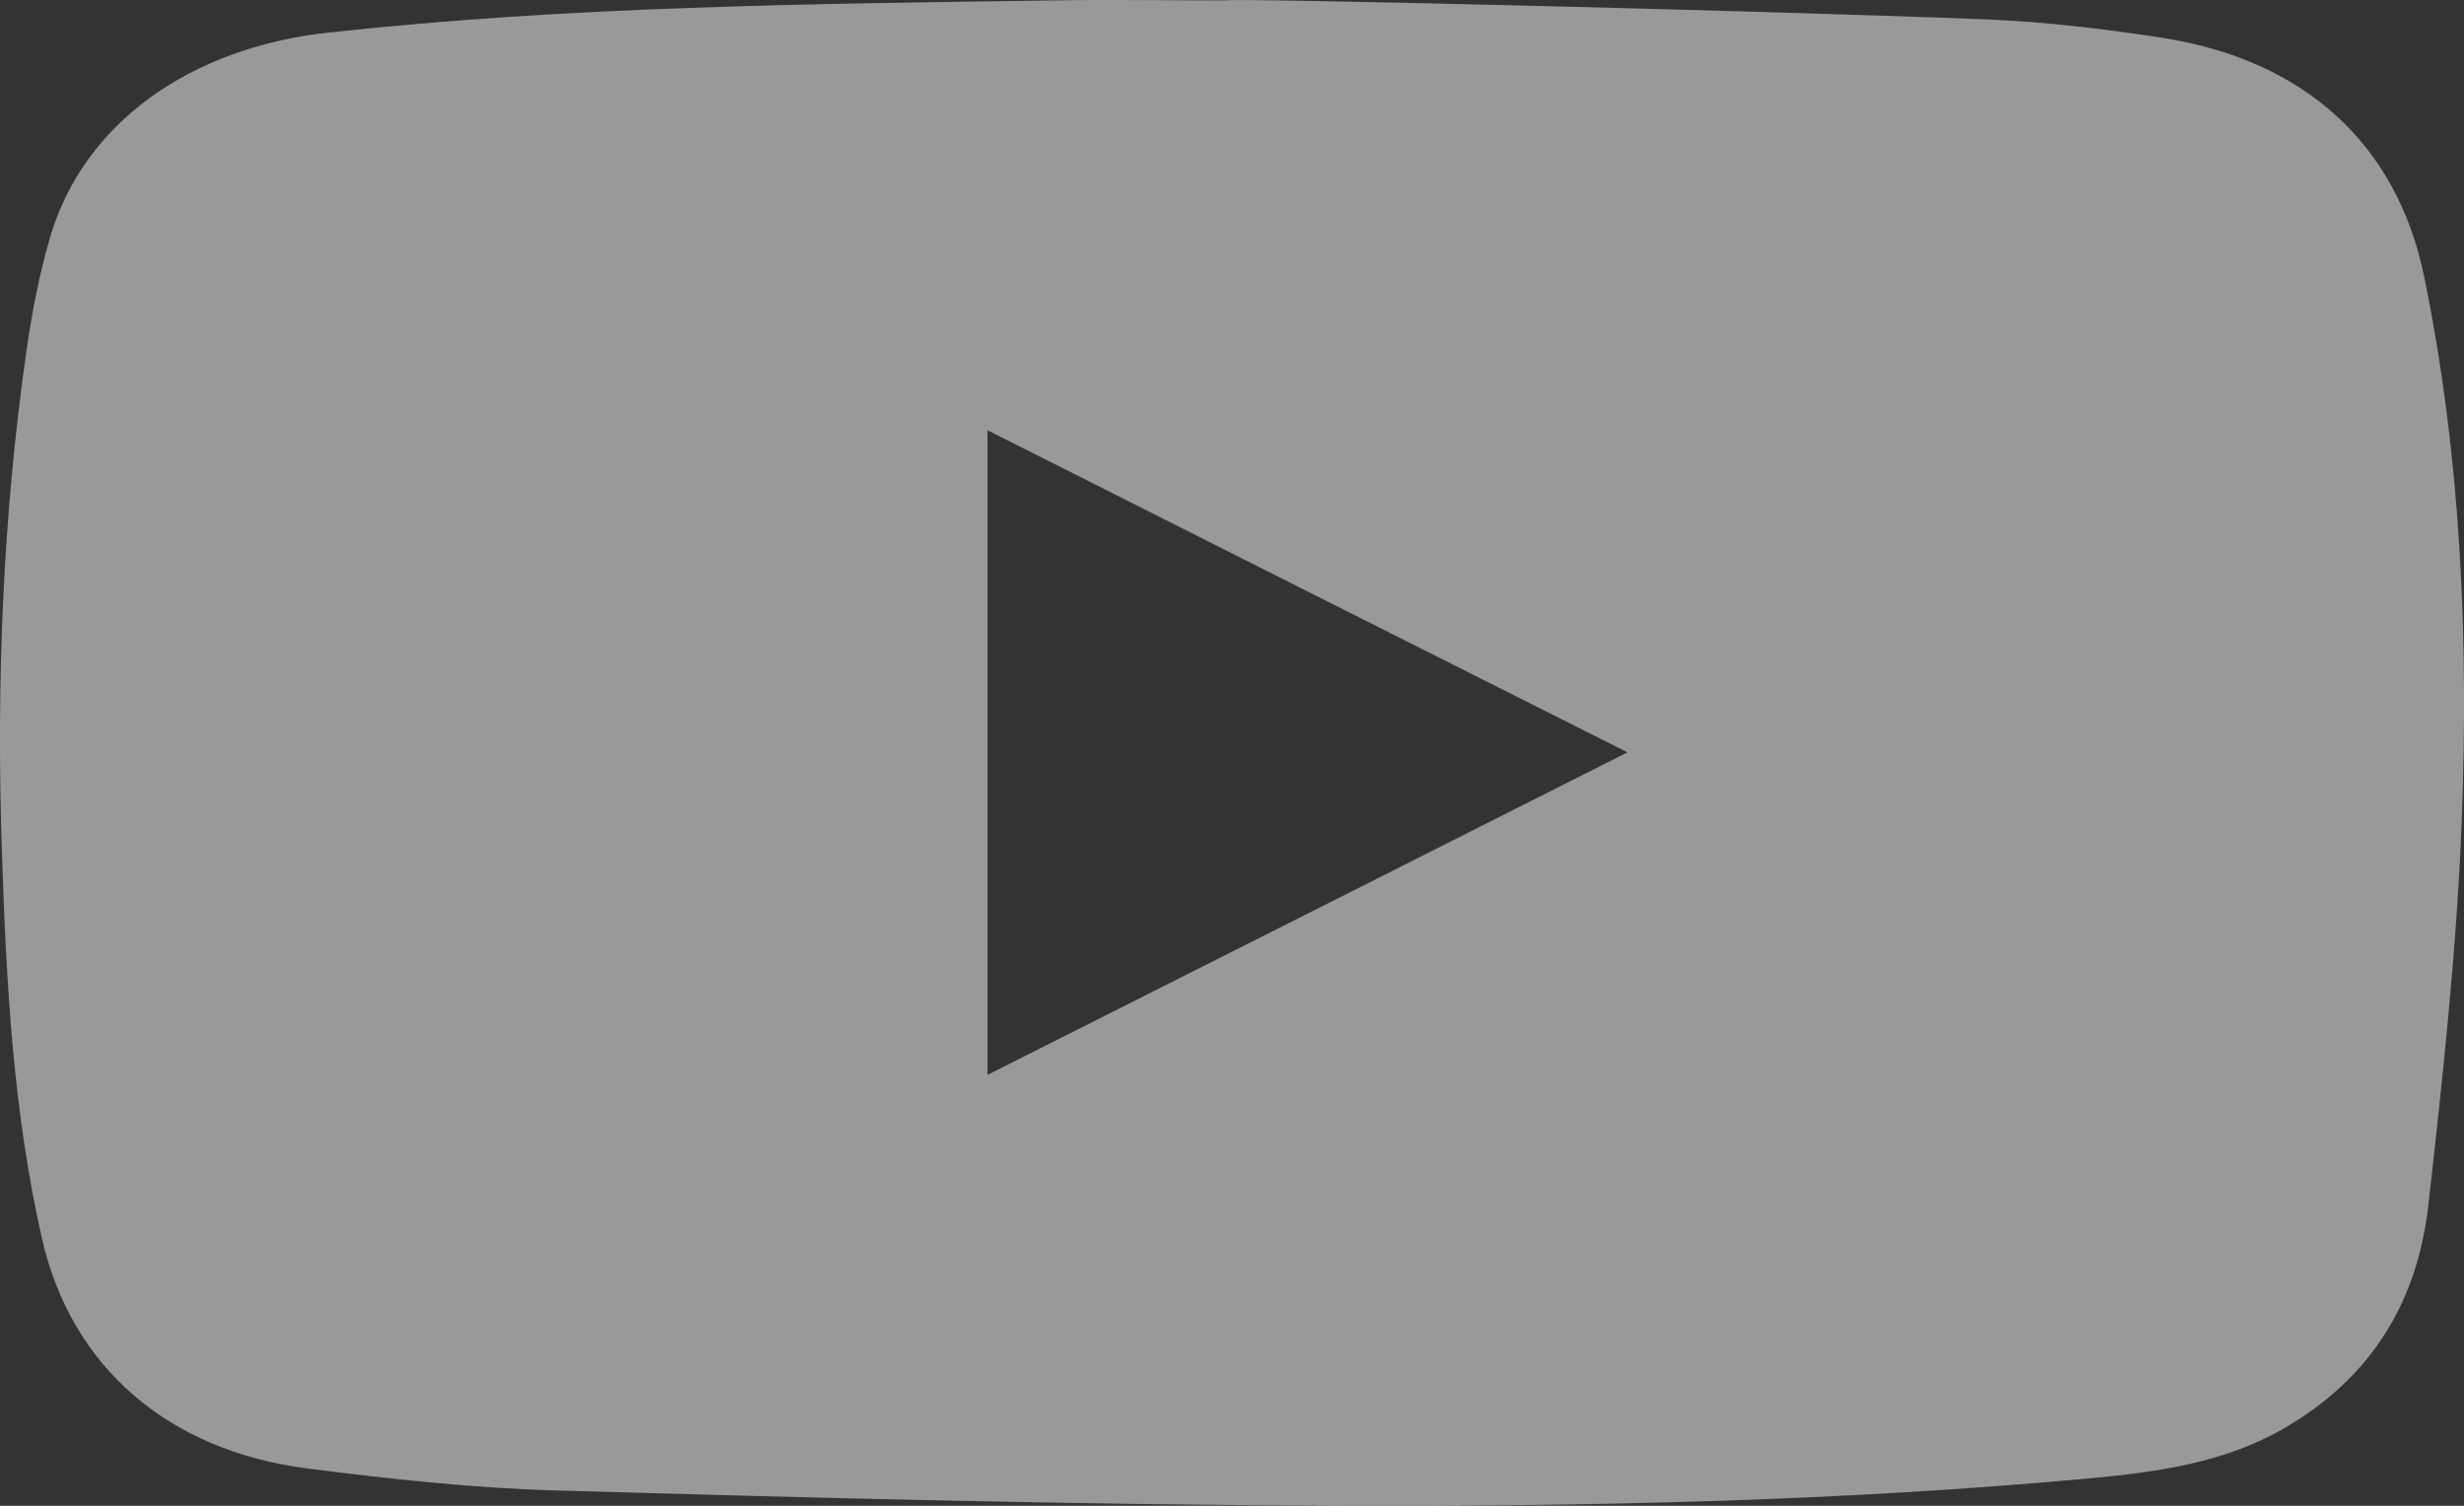<svg width="18" height="11" viewBox="0 0 18 11" fill="none" xmlns="http://www.w3.org/2000/svg">
<rect x="0" y="0" width="18" height="11" fill="#333333" stroke="none"/>
<path d="M14.498 0.141C14.932 0.159 15.369 0.21 15.8 0.277C16.841 0.44 17.512 1.059 17.709 2.021C17.98 3.341 18.034 4.672 17.983 6.007C17.946 6.939 17.845 7.872 17.74 8.799C17.664 9.48 17.348 10.059 16.663 10.447C16.243 10.683 15.772 10.752 15.293 10.797C13.432 10.97 11.562 11.007 9.695 10.999C7.814 10.992 5.934 10.942 4.056 10.888C3.452 10.871 2.849 10.804 2.248 10.728C1.222 10.597 0.52 9.98 0.308 9.053C0.097 8.128 0.046 7.188 0.015 6.249C-0.028 5.013 0.018 3.78 0.195 2.551C0.235 2.275 0.288 1.999 0.367 1.73C0.61 0.906 1.38 0.349 2.4 0.238C4.16 0.045 5.928 0.028 7.696 0.003C8.113 -0.004 8.534 0.003 8.951 0.003C8.951 -0.016 12.648 0.07 14.498 0.141ZM7.214 3.143C7.214 4.722 7.214 6.276 7.214 7.852C8.776 7.065 10.321 6.288 11.889 5.496C10.319 4.707 8.779 3.932 7.214 3.143Z" fill="white" fill-opacity="0.5"/>
</svg>
